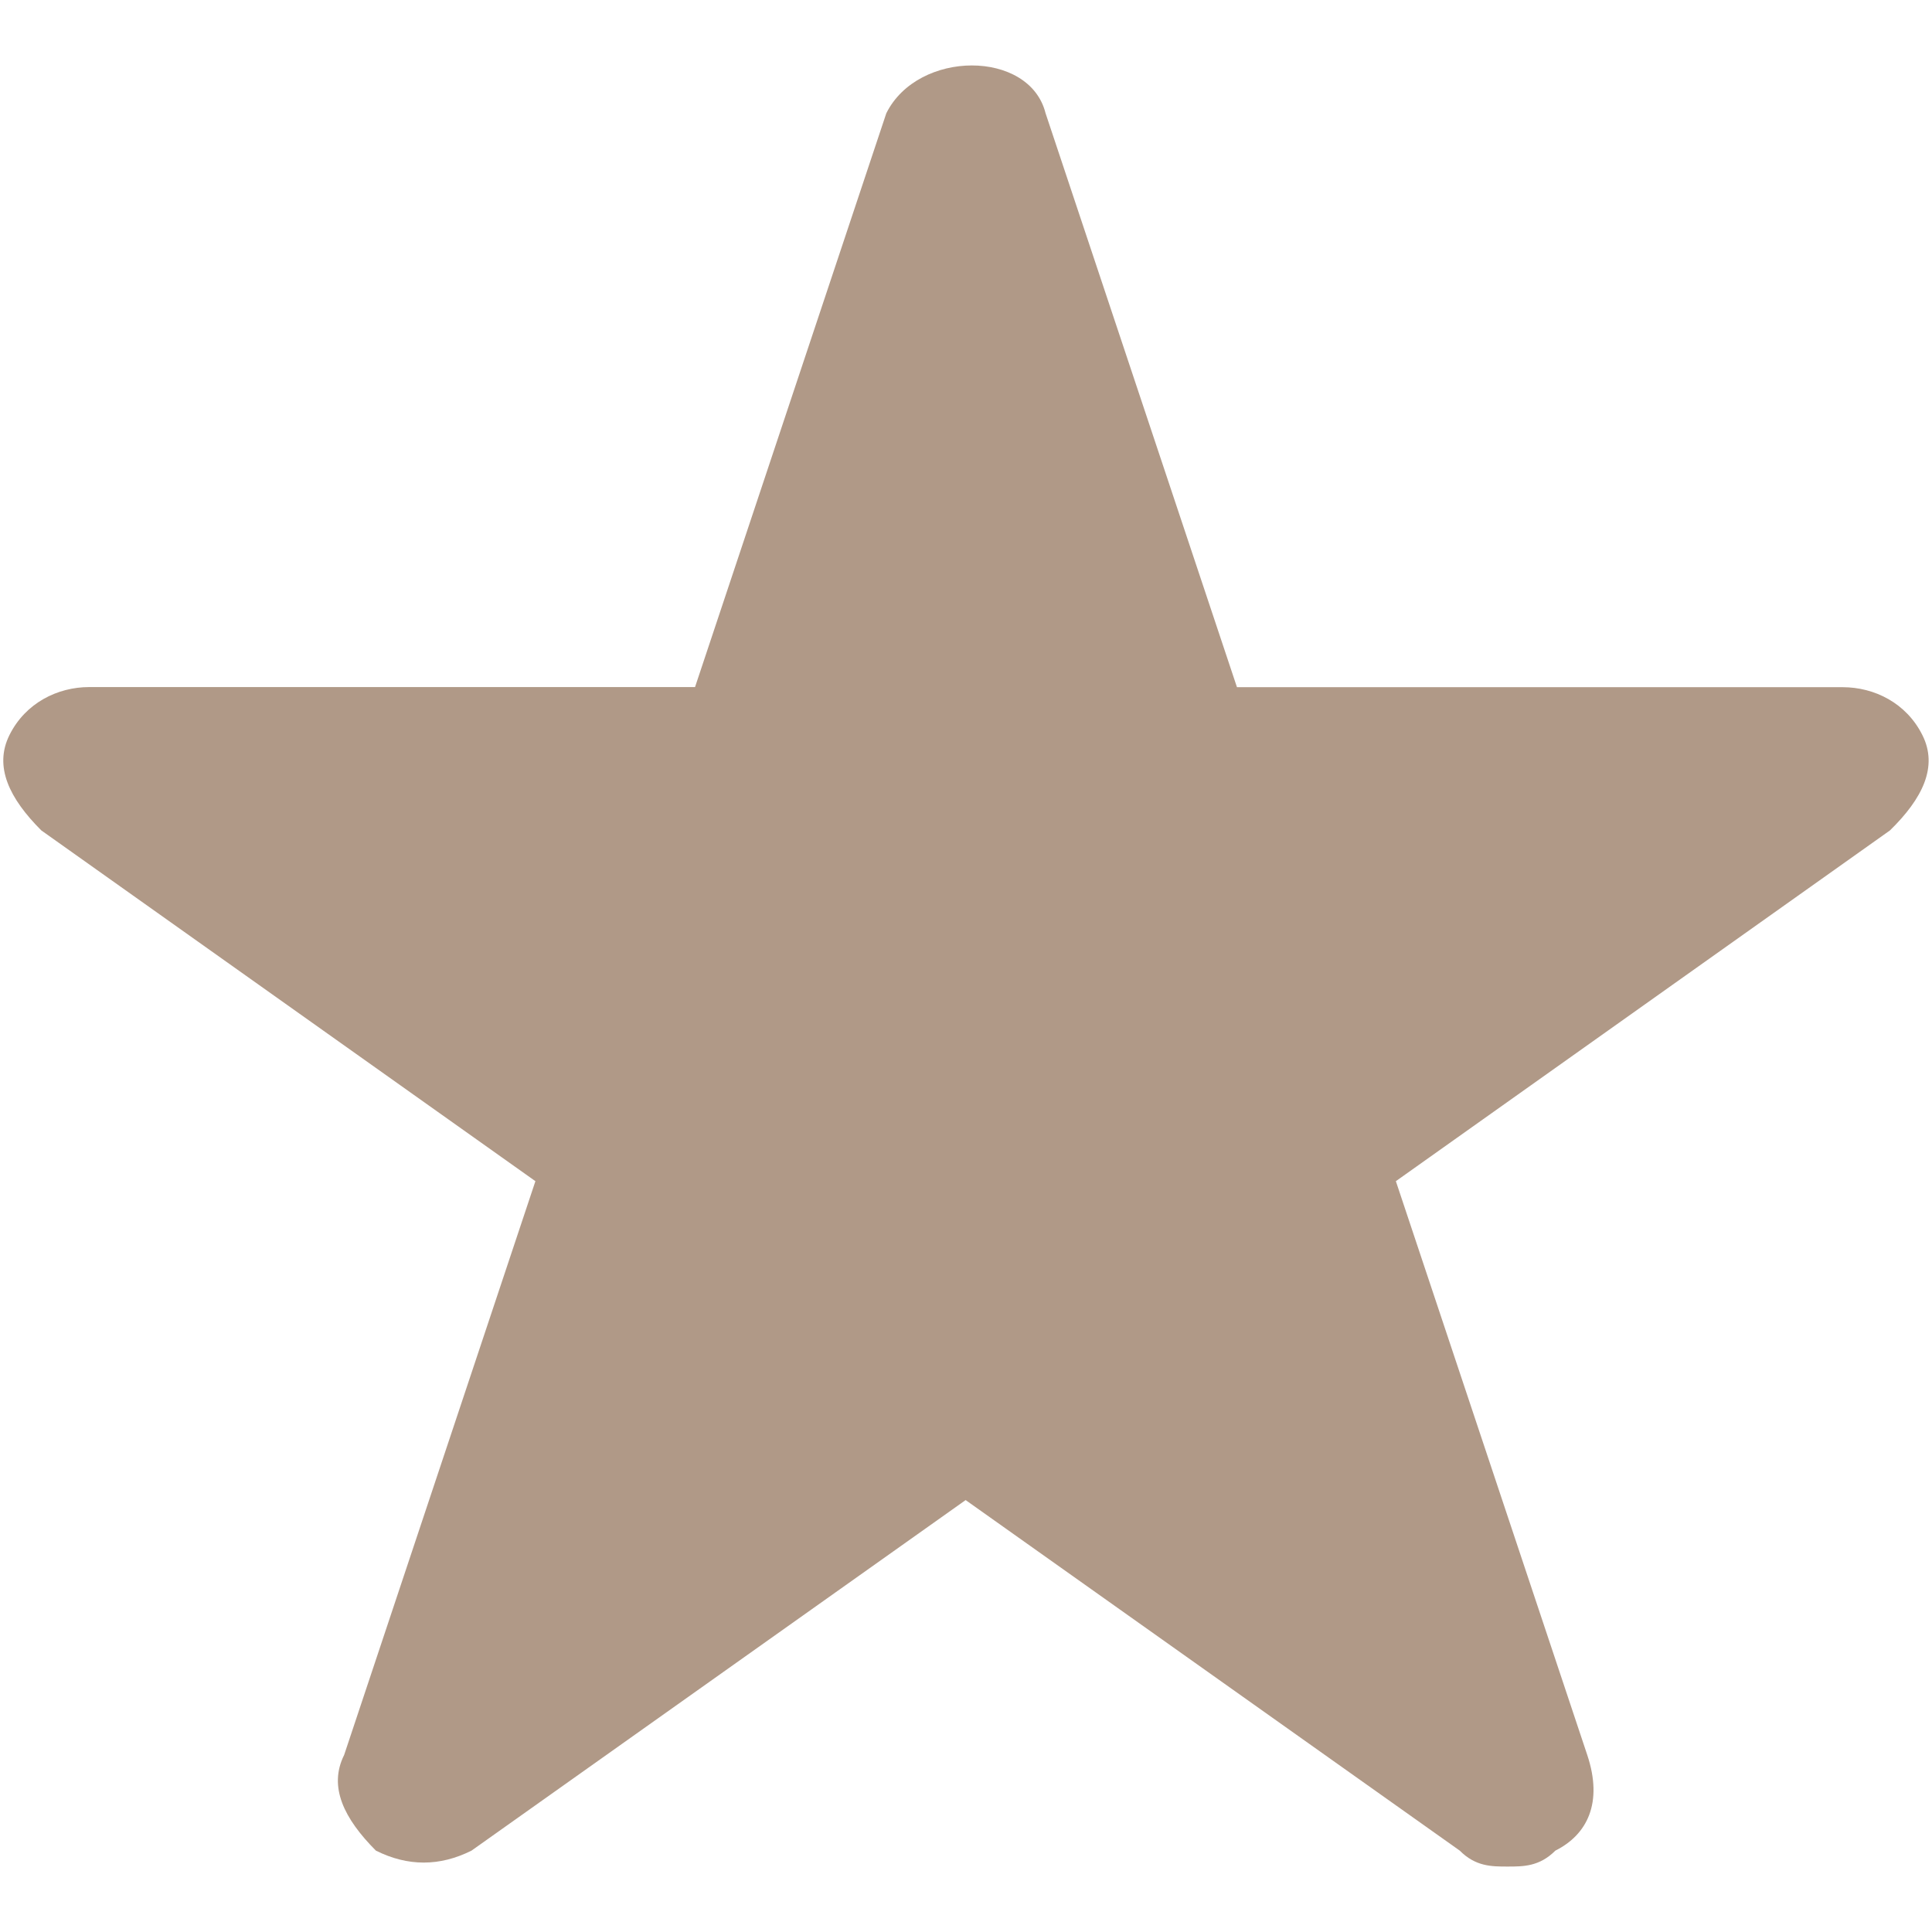 <?xml version="1.0" encoding="utf-8"?>
<!-- Generator: Adobe Illustrator 16.0.0, SVG Export Plug-In . SVG Version: 6.00 Build 0)  -->
<!DOCTYPE svg PUBLIC "-//W3C//DTD SVG 1.1//EN" "http://www.w3.org/Graphics/SVG/1.1/DTD/svg11.dtd">
<svg version="1.1" id="Livello_1" xmlns="http://www.w3.org/2000/svg" xmlns:xlink="http://www.w3.org/1999/xlink" x="0px" y="0px"
	 width="16px" height="16px" viewBox="0.5 0 16 16" enableBackground="new 0.5 0 16 16" xml:space="preserve">
<path fill="#B09987" d="M16.42,6.087c-0.132-0.264-0.396-0.396-0.66-0.396h-5.016L9.159,0.938c-0.132-0.528-1.056-0.528-1.319,0
	L6.256,5.69H1.239c-0.263,0-0.528,0.132-0.66,0.396c-0.132,0.263,0,0.528,0.263,0.791l4.092,2.905l-1.584,4.752
	c-0.132,0.264,0,0.528,0.263,0.792c0.264,0.132,0.528,0.132,0.792,0l4.092-2.903l4.092,2.903c0.131,0.132,0.264,0.132,0.396,0.132
	c0.131,0,0.264,0,0.396-0.132c0.264-0.132,0.396-0.396,0.264-0.792l-1.585-4.752l4.092-2.905C16.42,6.615,16.553,6.35,16.42,6.087z"
	/>
</svg>
